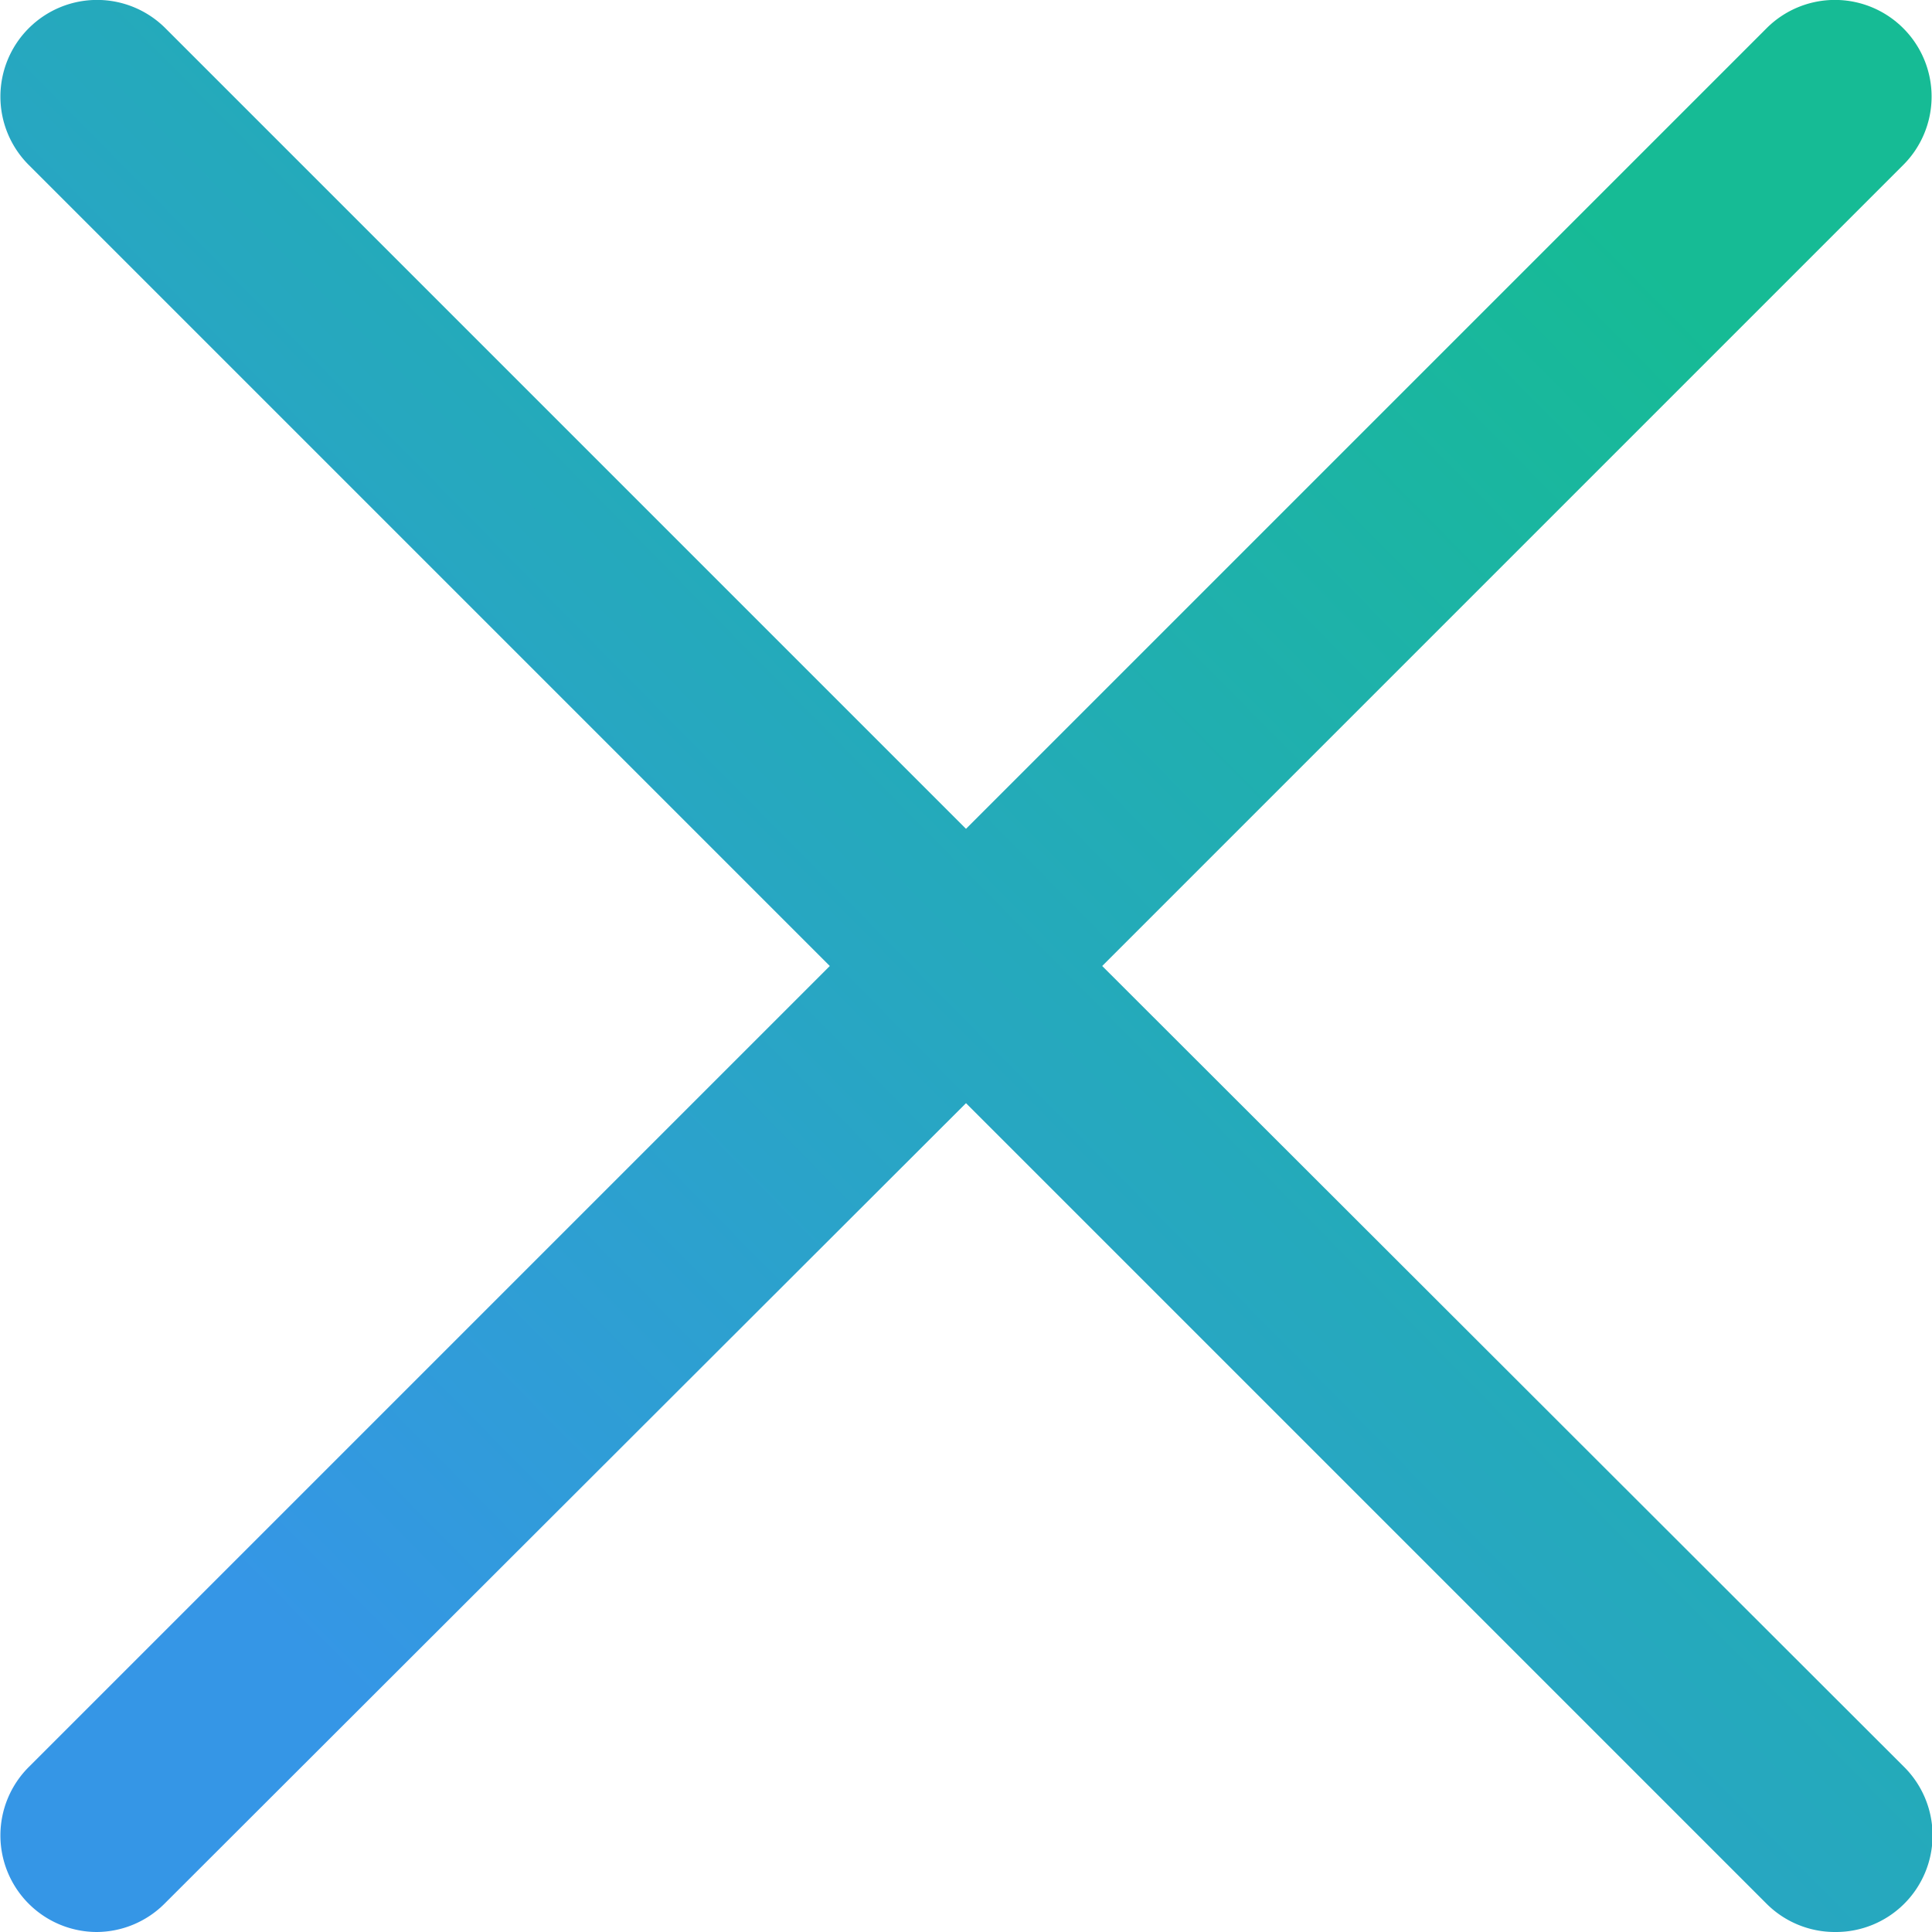 <svg id="Camada_1" data-name="Camada 1" xmlns="http://www.w3.org/2000/svg" xmlns:xlink="http://www.w3.org/1999/xlink" viewBox="0 0 20 20"><defs><style>.cls-1{fill:url(#Gradiente_sem_nome_9);}</style><linearGradient id="Gradiente_sem_nome_9" x1="-72.05" y1="32.55" x2="-71.34" y2="33.25" gradientTransform="matrix(19.98, 0, 0, -20, 1442.78, 668.11)" gradientUnits="userSpaceOnUse"><stop offset="0" stop-color="#3596e6"/><stop offset="1" stop-color="#16bb95"/></linearGradient></defs><path class="cls-1" d="M19.7.29a1,1,0,0,0-1.41,0L10,8.58,1.71.29A1,1,0,0,0,.3.29a1,1,0,0,0,0,1.42L8.59,10,.3,18.29a1,1,0,0,0,0,1.42A1,1,0,0,0,1,20a1,1,0,0,0,.7-.29L10,11.42l8.29,8.29A1,1,0,0,0,19,20a1,1,0,0,0,.71-.29,1,1,0,0,0,0-1.42L11.41,10,19.7,1.71A1,1,0,0,0,19.7.29Z"/></svg>